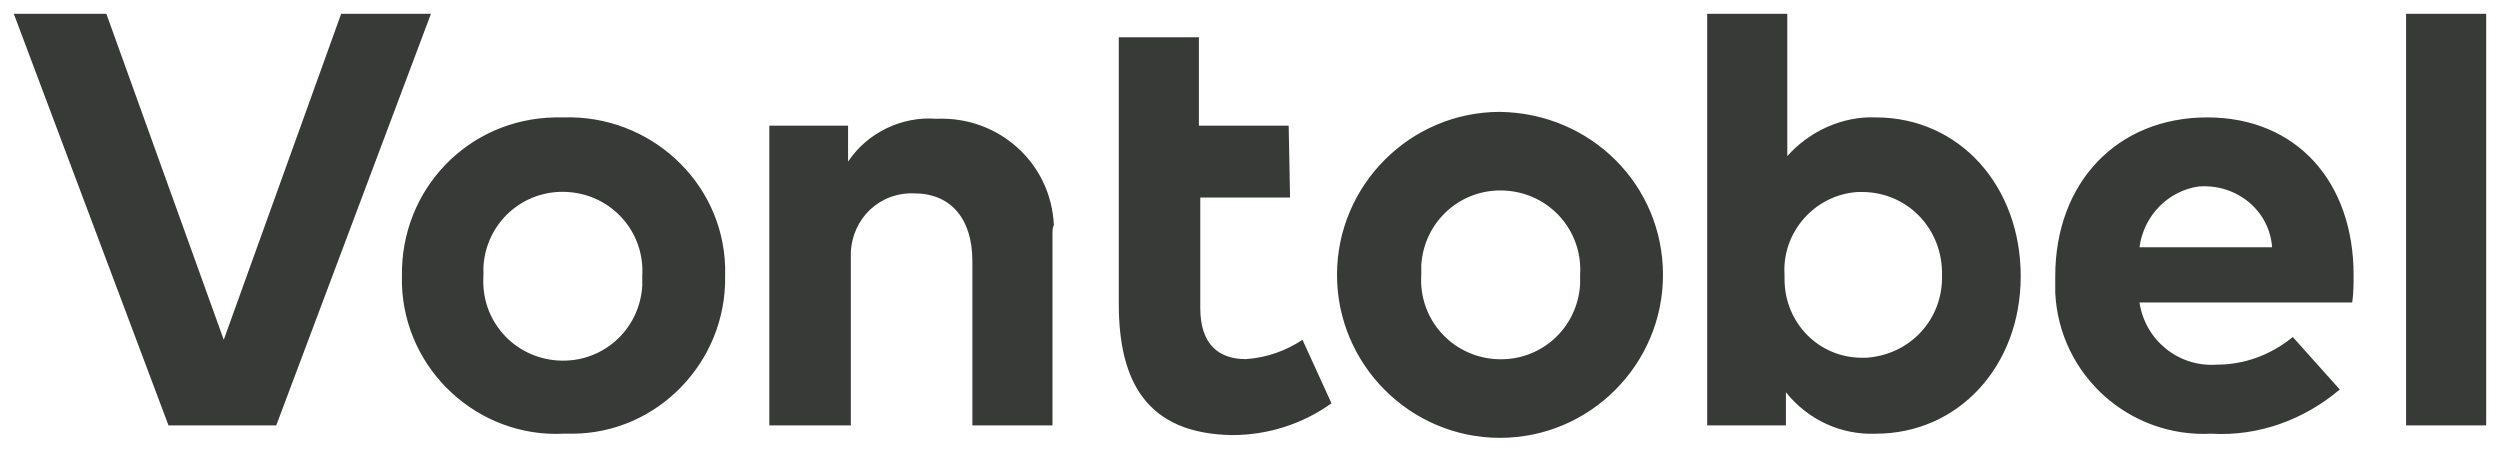 <svg xmlns="http://www.w3.org/2000/svg" xmlns:xlink="http://www.w3.org/1999/xlink" version="1.1" id="Vontobel" x="0px" y="0px" viewBox="0 0 181 32.7" style="enable-background:new 0 0 181 32.7;" xml:space="preserve"> <style type="text/css"> .st0{fill:#373A36;} </style> <path class="st0" d="M134.8,25.9c-3.1,0-5.6-2.5-5.6-5.7c0-0.1,0-0.2,0-0.3c-0.2-3.1,2.2-5.8,5.3-6c0.1,0,0.2,0,0.3,0 c3.2,0,5.7,2.5,5.8,5.7c0,0.1,0,0.2,0,0.3c0.1,3.2-2.3,5.8-5.5,6C135,25.9,134.9,25.9,134.8,25.9 M135.8,8.5c-2.4-0.1-4.8,1-6.4,2.8 V1h-5.8v29.8h5.7v-2.4c1.6,2,4,3.1,6.5,3c6,0,10.5-4.9,10.5-11.4S141.9,8.5,135.8,8.5 M93.4,14.3h-6.5v8c0,2.7,1.4,3.7,3.3,3.7 c1.5-0.1,2.9-0.6,4.1-1.4l2.1,4.6c-2.1,1.5-4.6,2.3-7.2,2.3C83,31.4,81,27.6,81,22V2.7h5.8v6.4h6.5L93.4,14.3z M180,30.8h-5.8V1h5.8 V30.8z M154.9,17.9h9.6c-0.2-2.7-2.6-4.6-5.3-4.4C157,13.8,155.2,15.6,154.9,17.9 M170.4,19.9c0,0.7,0,1.3-0.1,2h-15.4 c0.4,2.7,2.8,4.7,5.6,4.5c2,0,3.9-0.7,5.5-2l3.4,3.8c-2.6,2.2-5.9,3.4-9.3,3.2c-5.9,0.3-11-4.2-11.3-10.2c0-0.4,0-0.8,0-1.2 c0-6.8,4.5-11.5,11-11.5S170.4,13.2,170.4,19.9 M102.9,19.9c-0.2,3.2,2.2,5.9,5.4,6.1c3.2,0.2,5.9-2.2,6.1-5.4c0-0.2,0-0.5,0-0.7 c0.2-3.2-2.2-5.9-5.4-6.1c-3.2-0.2-5.9,2.2-6.1,5.4C102.9,19.5,102.9,19.7,102.9,19.9 M120.4,19.9c0,6.5-5.3,11.8-11.8,11.8 c-6.5,0-11.8-5.3-11.8-11.8s5.3-11.8,11.8-11.8C115.2,8.2,120.4,13.4,120.4,19.9 M76.2,16.9v13.9h-5.8V18.9c0-3.1-1.6-4.9-4.2-4.9 c-2.5-0.1-4.5,1.8-4.6,4.3c0,0.2,0,0.4,0,0.6v11.9h-5.9V9.1h5.7v2.6c1.4-2.1,3.9-3.3,6.4-3.1c4.5-0.2,8.3,3.2,8.5,7.7 C76.2,16.5,76.2,16.7,76.2,16.9 M35,20c-0.2,3.2,2.2,5.9,5.4,6.1c3.2,0.2,5.9-2.2,6.1-5.4c0-0.2,0-0.5,0-0.7 c0.2-3.2-2.2-5.9-5.4-6.1c-3.2-0.2-5.9,2.2-6.1,5.4C35,19.5,35,19.7,35,20 M52.5,20c0.1,6.2-4.9,11.4-11.1,11.4c-0.2,0-0.4,0-0.6,0 c-6.2,0.3-11.5-4.6-11.7-10.8c0-0.2,0-0.4,0-0.6C29,13.7,33.9,8.6,40.2,8.5c0.2,0,0.4,0,0.6,0c6.2-0.2,11.5,4.6,11.7,10.8 C52.5,19.6,52.5,19.8,52.5,20 M20,30.8h-7.8L1,1h6.7l8.5,23.6L24.7,1h6.5L20,30.8z"></path> </svg>